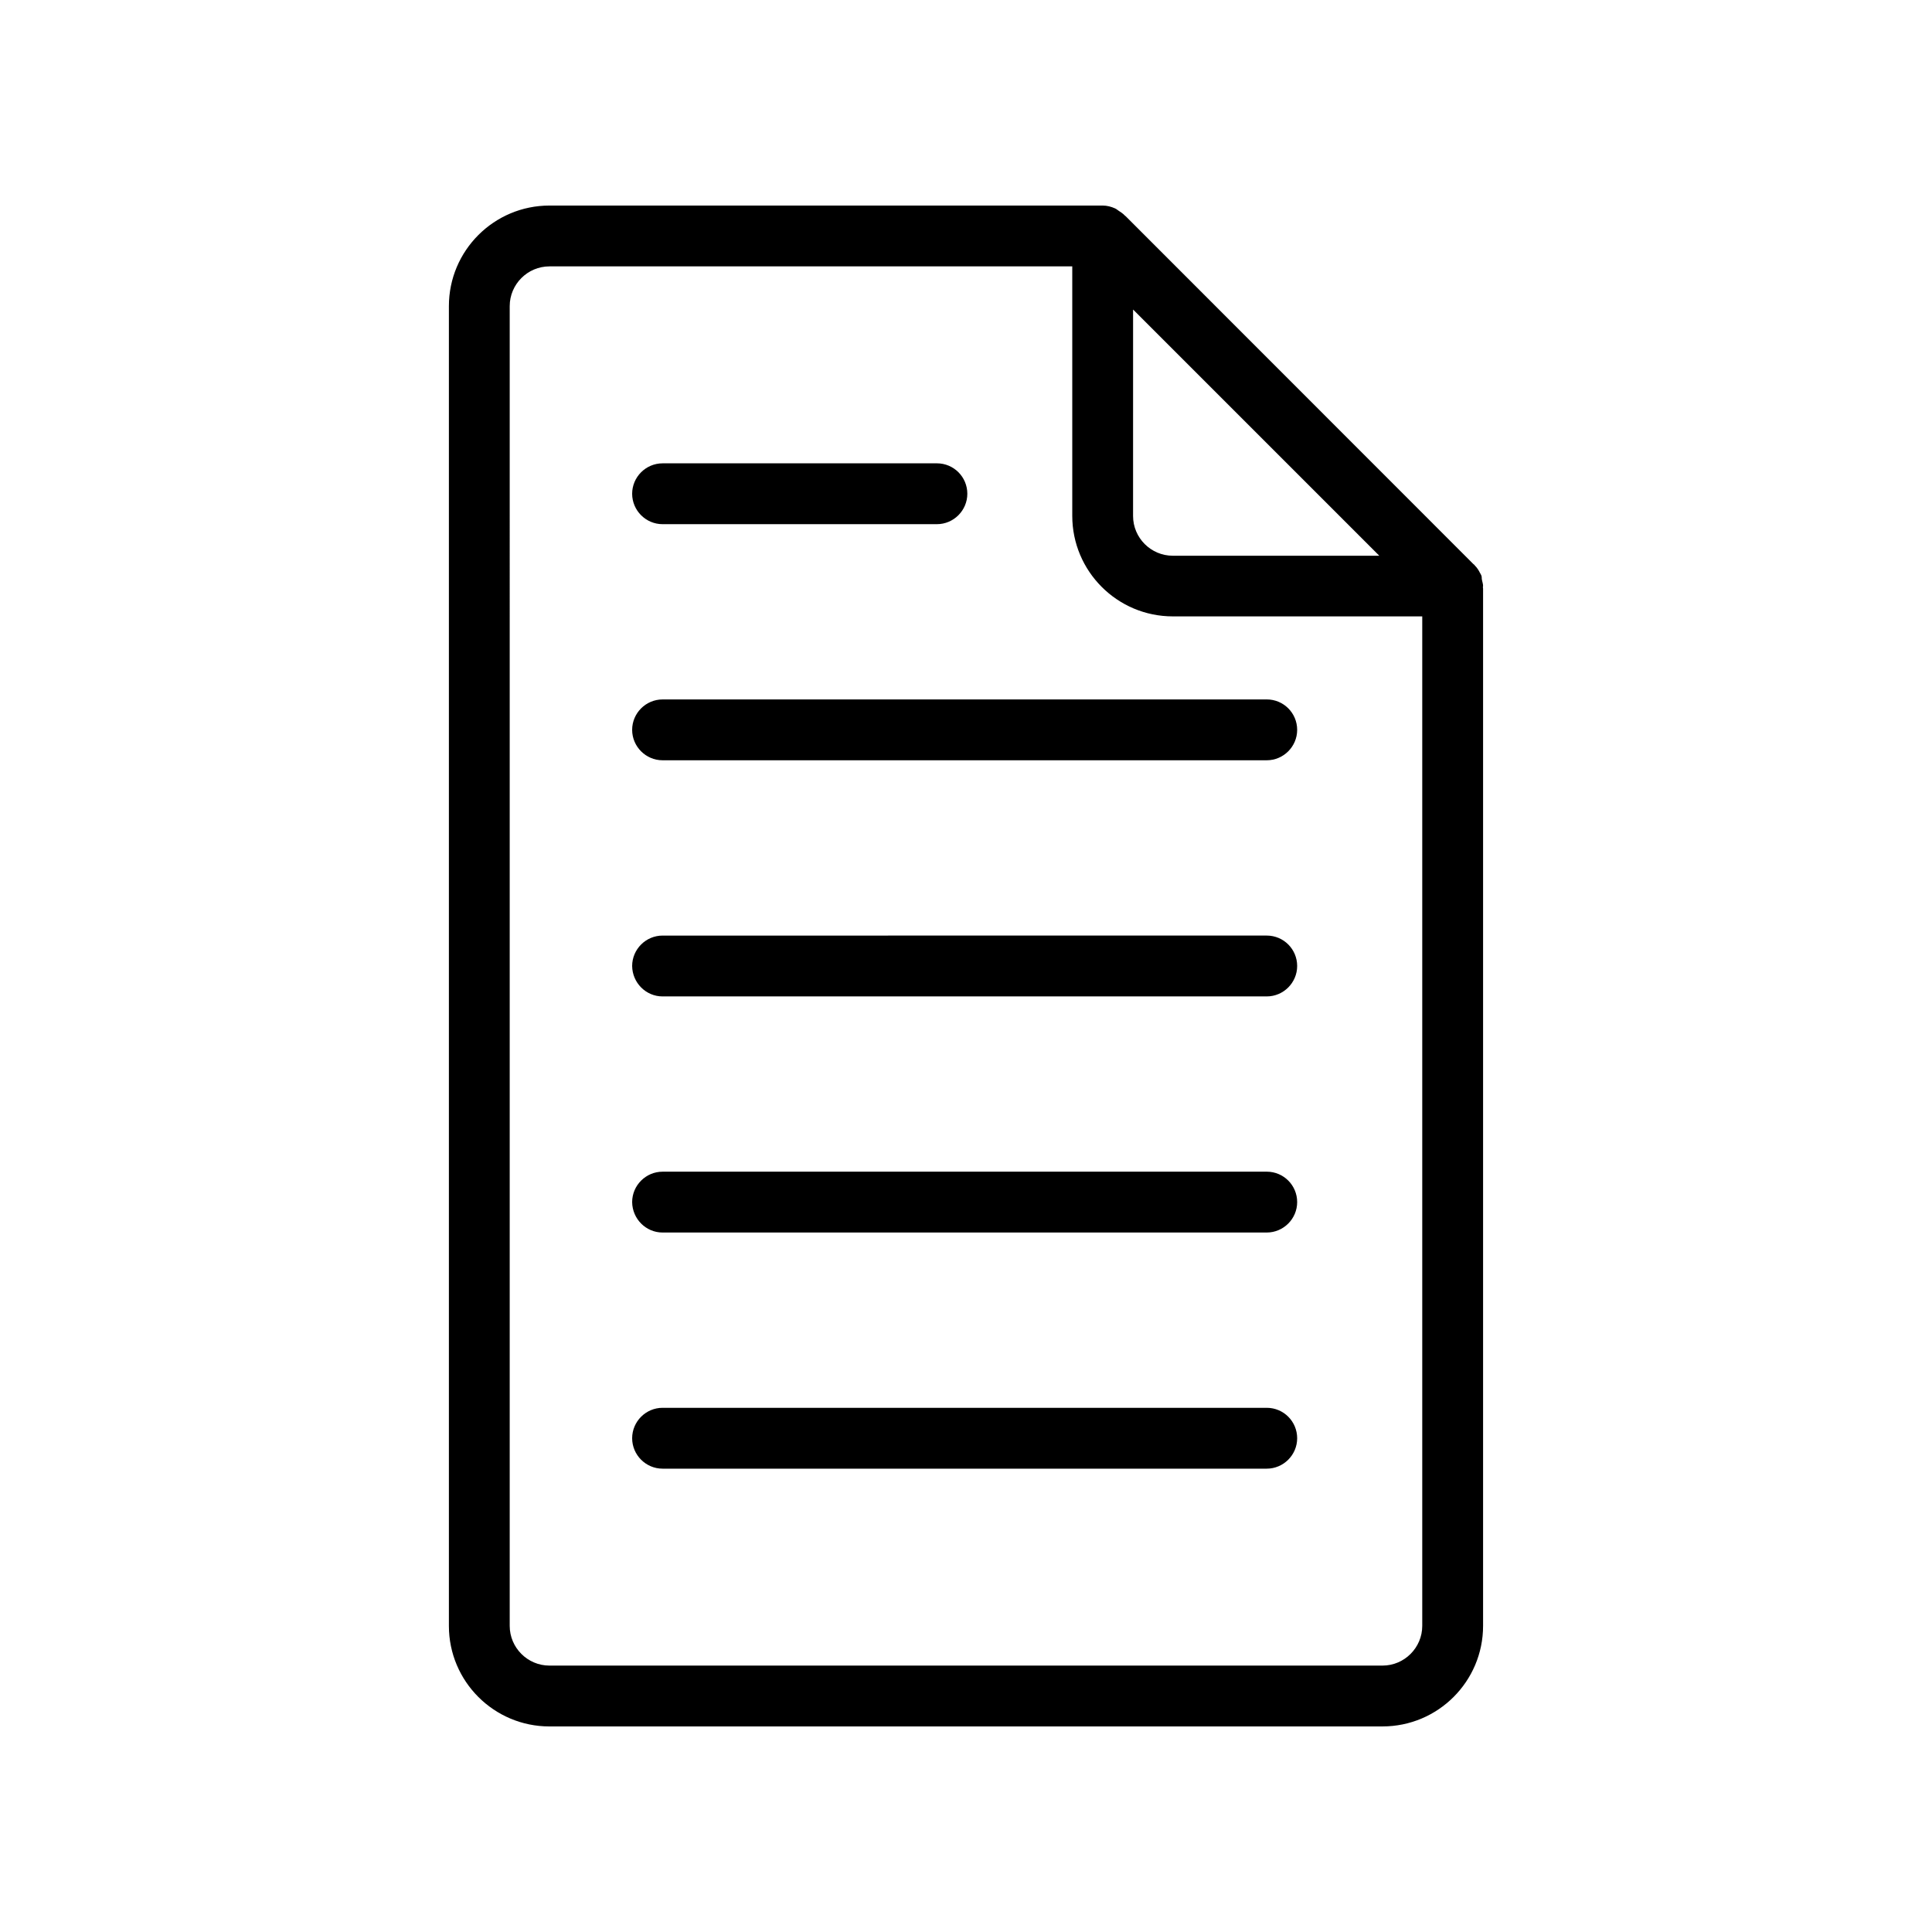 <?xml version="1.0" encoding="UTF-8"?>
<!-- Uploaded to: SVG Repo, www.svgrepo.com, Generator: SVG Repo Mixer Tools -->
<svg fill="#000000" width="800px" height="800px" version="1.1" viewBox="144 144 512 512" xmlns="http://www.w3.org/2000/svg">
 <g>
  <path d="m289.61 601.52h220.77c14.711 0 26.652-11.941 26.652-26.652v-274.88c0-0.152-0.051-0.25-0.051-0.402 0-0.102 0.051-0.203 0.051-0.301 0-0.555-0.203-1.059-0.301-1.613-0.102-0.402 0-0.805-0.152-1.16-0.051-0.102-0.102-0.152-0.102-0.203-0.051-0.152-0.152-0.301-0.25-0.453-0.352-0.707-0.754-1.359-1.309-1.914-0.152-0.152-0.25-0.352-0.453-0.453-0.102-0.102-0.203-0.203-0.301-0.301l-91.801-91.844c-0.051-0.102-0.203-0.102-0.25-0.203-0.504-0.555-1.16-0.957-1.762-1.359-0.301-0.203-0.504-0.402-0.855-0.555-1.008-0.453-2.117-0.754-3.273-0.754h-146.61c-14.711 0-26.652 11.941-26.652 26.652v349.75c-0.004 14.707 11.938 26.648 26.648 26.648zm154.67-375.49 65.242 65.242-54.715 0.004c-5.793 0-10.531-4.734-10.531-10.531zm-165.2-0.906c0-5.793 4.734-10.531 10.531-10.531h138.55v66.102c0 14.711 11.941 26.652 26.652 26.652h66.098v267.52c0 5.793-4.734 10.531-10.531 10.531h-220.77c-5.793 0-10.531-4.734-10.531-10.531z"/>
  <path d="m319.59 282.91h72.699c4.434 0 8.062-3.629 8.062-8.062 0-4.434-3.578-8.062-8.062-8.062l-72.699 0.004c-4.434 0-8.062 3.629-8.062 8.062 0.004 4.43 3.629 8.059 8.062 8.059z"/>
  <path d="m319.59 345.48h160.11c4.434 0 8.062-3.629 8.062-8.062s-3.578-8.062-8.062-8.062l-160.11 0.004c-4.434 0-8.062 3.629-8.062 8.062 0.004 4.434 3.629 8.059 8.062 8.059z"/>
  <path d="m319.59 408.06h160.11c4.434 0 8.062-3.629 8.062-8.062s-3.578-8.062-8.062-8.062l-160.11 0.004c-4.434 0-8.062 3.629-8.062 8.062 0.051 4.434 3.629 8.059 8.062 8.059z"/>
  <path d="m319.59 470.63h160.11c4.434 0 8.062-3.629 8.062-8.062 0-4.434-3.578-8.062-8.062-8.062l-160.11 0.004c-4.434 0-8.062 3.629-8.062 8.062 0.051 4.43 3.629 8.059 8.062 8.059z"/>
  <path d="m319.59 533.21h160.11c4.434 0 8.062-3.629 8.062-8.062 0-4.434-3.578-8.062-8.062-8.062h-160.11c-4.434 0-8.062 3.629-8.062 8.062 0.004 4.434 3.629 8.062 8.062 8.062z"/>
 </g>
</svg>